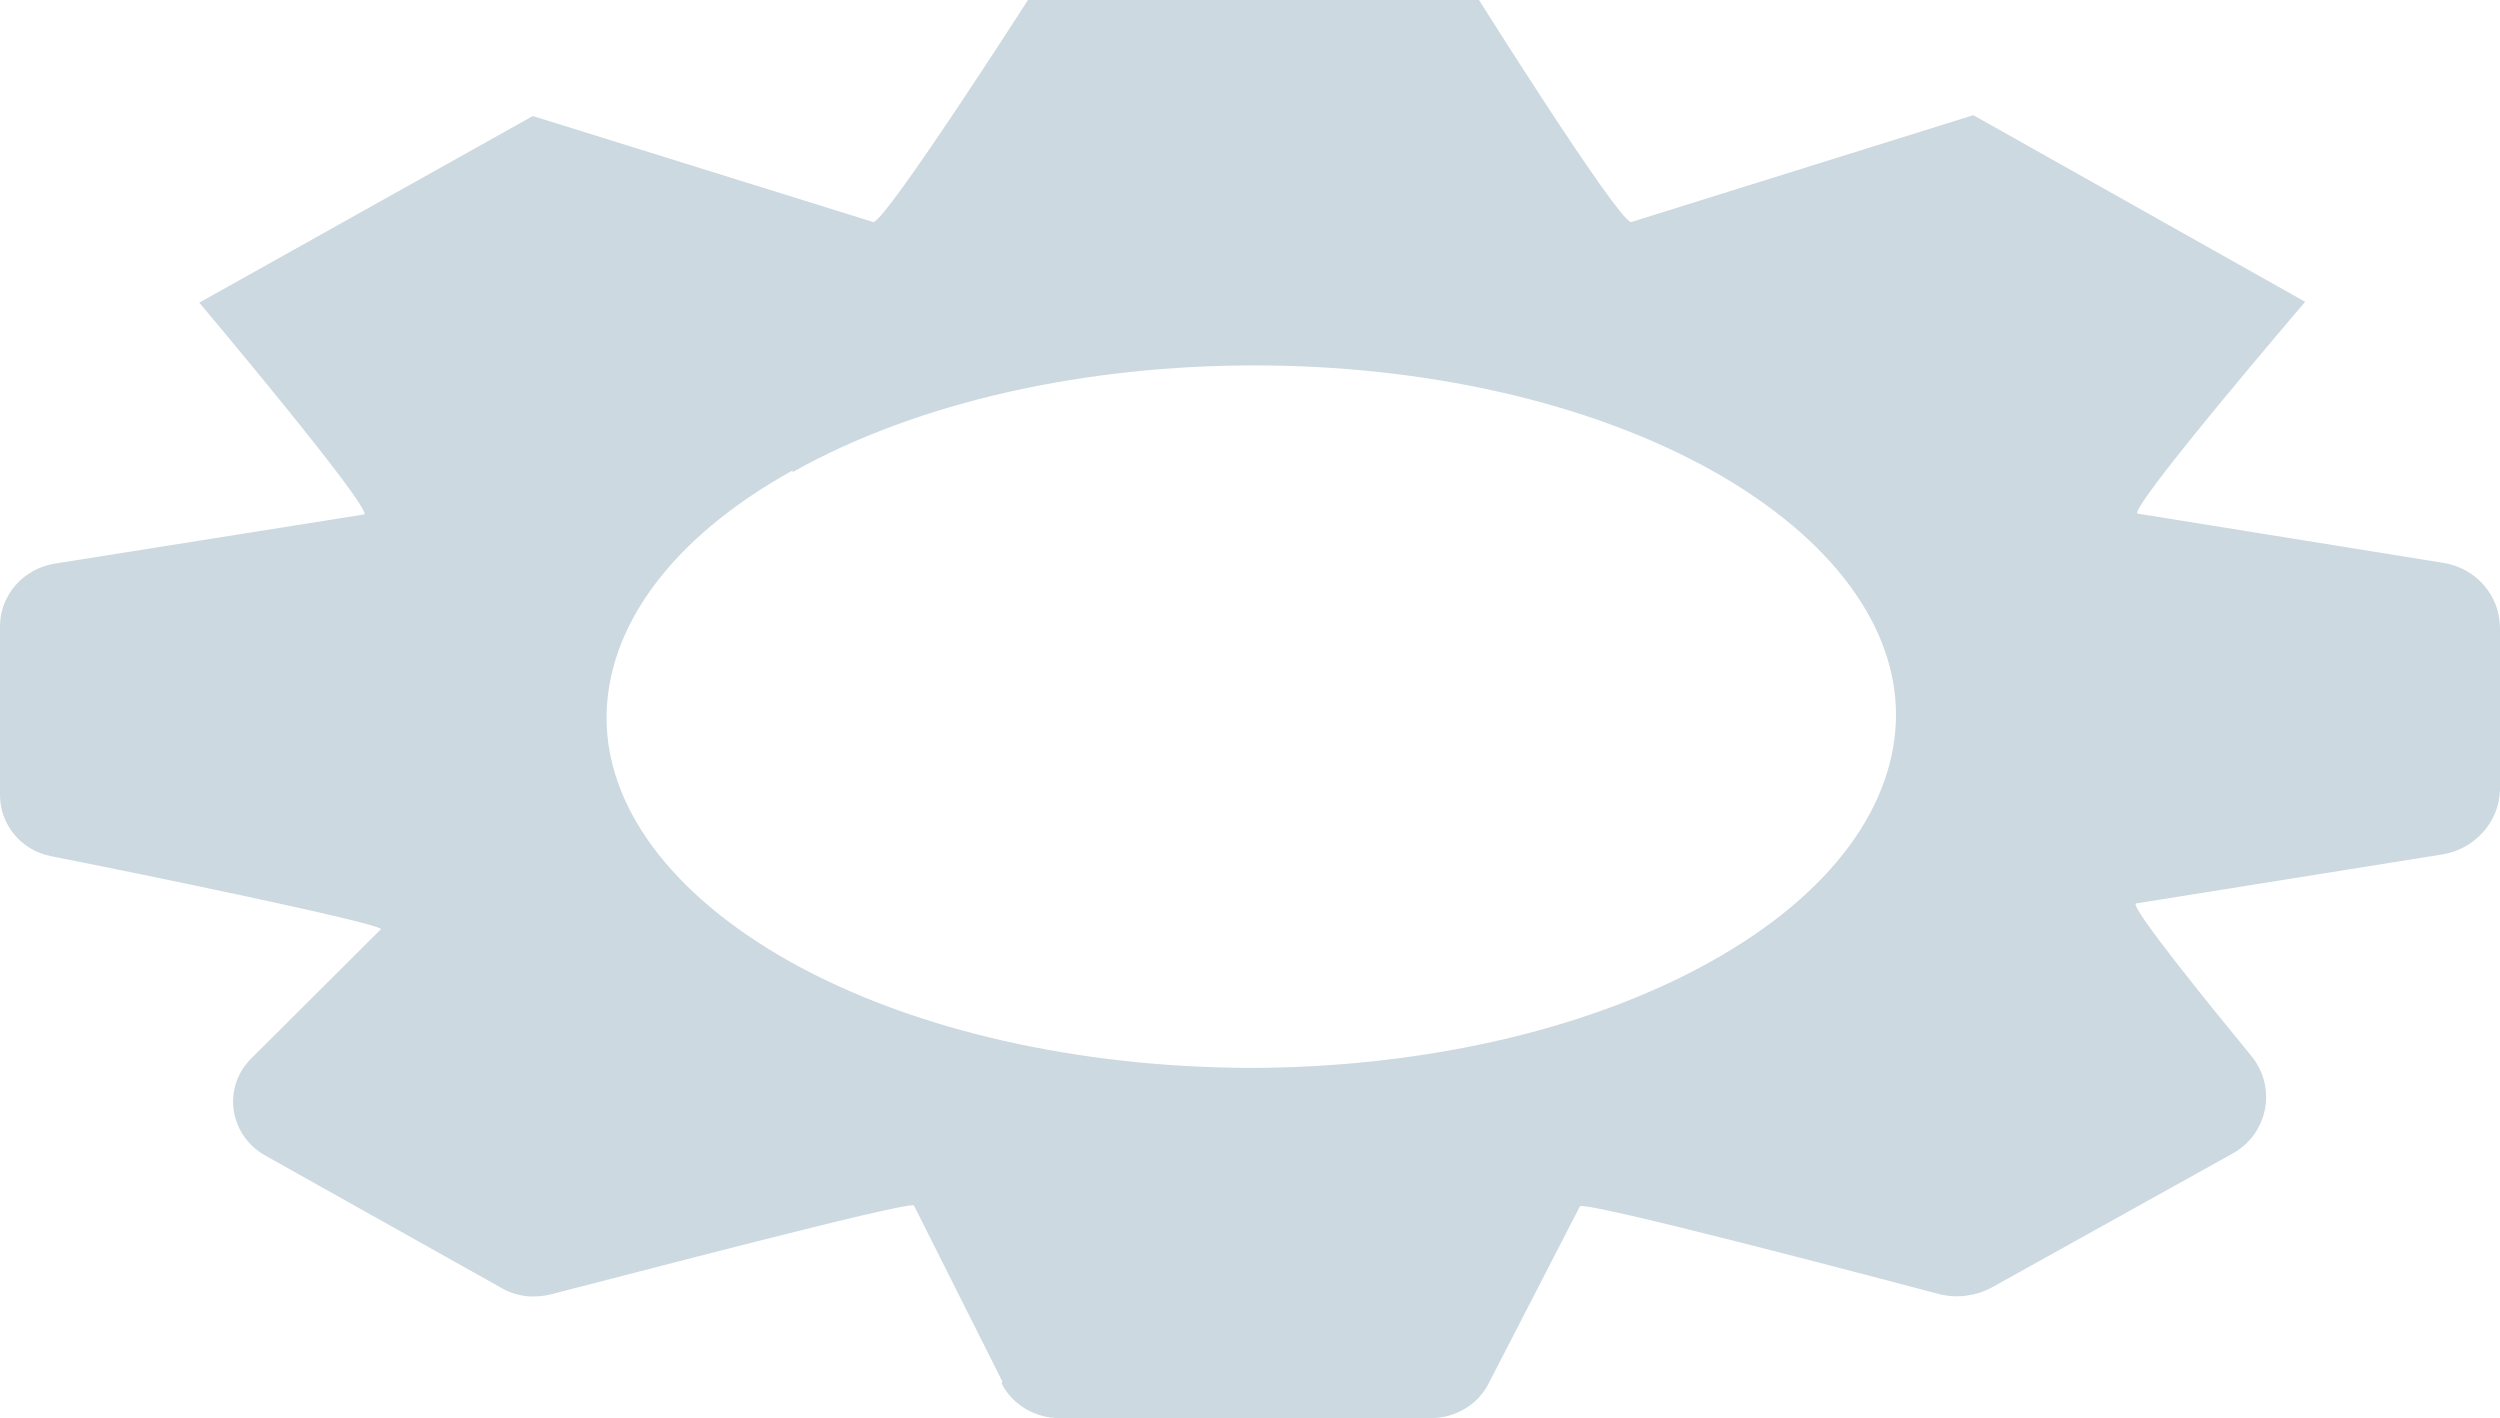 <?xml version="1.0" encoding="utf-8"?>
<svg xmlns="http://www.w3.org/2000/svg" fill="none" height="100%" overflow="visible" preserveAspectRatio="none" style="display: block;" viewBox="0 0 11.829 6.71" width="100%">
<path d="M3.75 2.226C3.165 2.551 2.87 2.976 2.87 3.397C2.87 3.81 3.165 4.227 3.734 4.548C4.328 4.881 5.113 5.049 5.906 5.053C6.699 5.053 7.493 4.885 8.091 4.552C8.676 4.227 8.971 3.802 8.971 3.381C8.971 2.968 8.676 2.551 8.107 2.23C7.513 1.897 6.728 1.729 5.935 1.729C5.142 1.729 4.349 1.897 3.75 2.234V2.226ZM4.743 6.537L4.324 5.703C4.261 5.691 2.953 6.036 2.608 6.124C2.529 6.144 2.446 6.136 2.376 6.096L1.254 5.467C1.084 5.37 1.051 5.146 1.188 5.009L1.803 4.396C1.778 4.364 0.669 4.135 0.241 4.051C0.1 4.023 0 3.902 0 3.762V2.956C0.004 2.812 0.112 2.691 0.258 2.667L1.724 2.434C1.753 2.394 0.943 1.432 0.943 1.432L2.521 0.549L4.133 1.051C4.203 1.031 4.864 0 4.864 0H6.998C6.998 0 7.646 1.031 7.717 1.051L9.337 0.545L10.907 1.428C10.907 1.428 10.084 2.39 10.113 2.43L11.559 2.663C11.717 2.687 11.829 2.82 11.829 2.972V3.738C11.825 3.89 11.708 4.019 11.555 4.043L10.105 4.275C10.088 4.303 10.446 4.745 10.653 4.997C10.774 5.146 10.732 5.366 10.562 5.459L9.424 6.092C9.349 6.132 9.262 6.144 9.179 6.124C8.83 6.032 7.538 5.691 7.476 5.707L7.044 6.545C6.994 6.646 6.886 6.71 6.77 6.71H5.013C4.897 6.71 4.789 6.646 4.739 6.545L4.743 6.537Z" fill="#C3D2DB" id="Vector" opacity="0.85"/>
</svg>